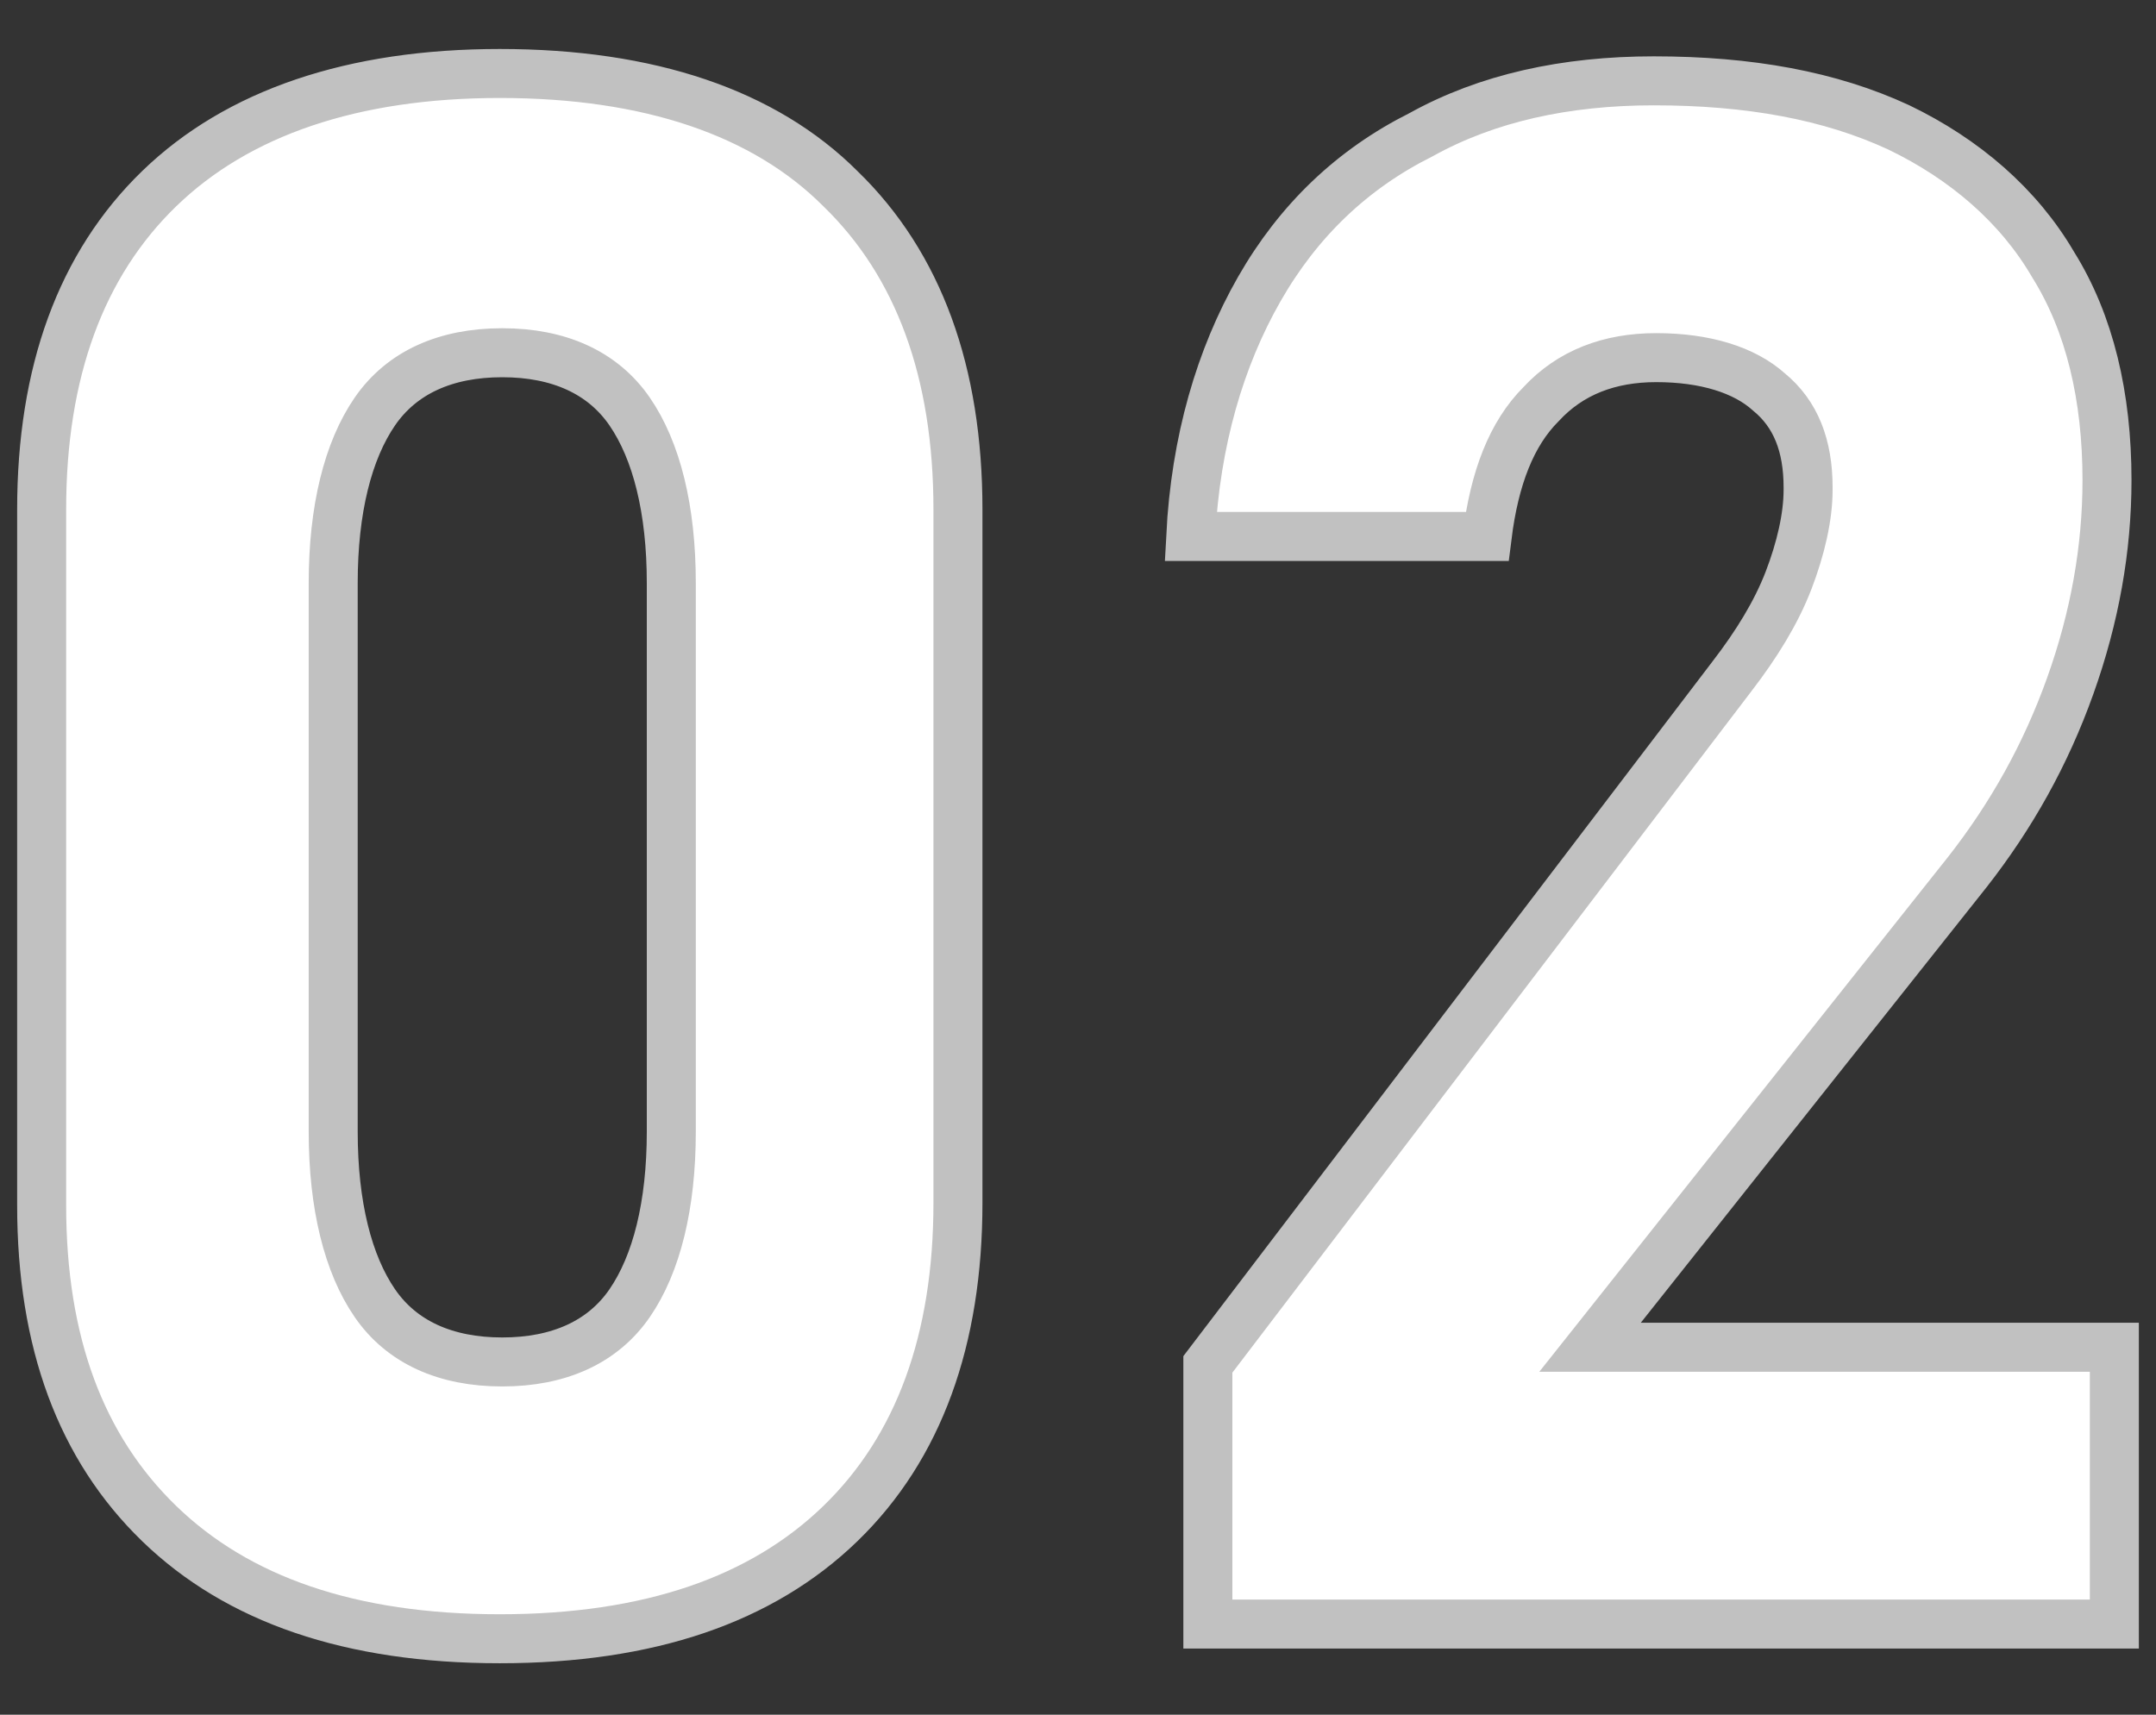<?xml version="1.0" encoding="utf-8"?>
<!-- Generator: Adobe Illustrator 26.0.0, SVG Export Plug-In . SVG Version: 6.00 Build 0)  -->
<svg version="1.1" id="图层_1" xmlns="http://www.w3.org/2000/svg" xmlns:xlink="http://www.w3.org/1999/xlink" x="0px" y="0px"
	 viewBox="0 0 88 70" style="enable-background:new 0 0 88 70;" xml:space="preserve">
<rect x="0" y="0" width="88" height="70" fill="#333333" stroke="none"/>
<style type="text/css">
	.st0{fill:#FFFFFF;stroke:#C1C1C1;stroke-miterlimit:10;}
	.st1{fill:none;stroke:#C1C1C1;stroke-width:2;stroke-miterlimit:10;}
</style>
<g>
	<g>
		<path class="st0" d="M20.4,3C14.4,3,9.7,4.6,6.5,7.7s-4.8,7.5-4.8,13.1v28.4c0,5.6,1.6,9.9,4.8,13s7.8,4.7,13.9,4.7
			c6.1,0,10.7-1.6,13.9-4.7c3.2-3.1,4.8-7.5,4.8-13.1V20.8c0-5.6-1.6-10-4.8-13.1C31.2,4.6,26.5,3,20.4,3z M27.4,46.2
			c0,3-0.6,5.4-1.7,7s-2.9,2.4-5.2,2.4s-4.1-0.8-5.2-2.4s-1.7-4-1.7-7V23.8c0-3,0.6-5.4,1.7-7s2.9-2.4,5.2-2.4s4.1,0.8,5.2,2.4
			c1.1,1.6,1.7,4,1.7,7V46.2z M64.9,55l15.4-19.4c1.8-2.3,3.2-4.8,4.2-7.6s1.5-5.6,1.5-8.4v0c0-3.4-0.7-6.4-2.2-8.8
			c-1.4-2.4-3.6-4.3-6.3-5.6c-2.8-1.3-6.1-1.9-10-1.9c-3.6,0-6.8,0.7-9.5,2.2C55.2,6.9,53,9,51.4,11.8c-1.6,2.8-2.6,6.2-2.8,10.1v0
			h12.1v0c0.3-2.4,1-4.2,2.2-5.4c1.2-1.3,2.8-1.9,4.7-1.9c2,0,3.6,0.5,4.6,1.4c1.1,0.9,1.6,2.2,1.6,3.9v0.1c0,1.1-0.3,2.4-0.8,3.7
			c-0.5,1.3-1.3,2.6-2.3,3.9L49.3,55.7v10.6h37V55H64.9z"/>
	</g>
	<g>
		<path class="st1" d="M20.4,3C14.4,3,9.7,4.6,6.5,7.7s-4.8,7.5-4.8,13.1v28.4c0,5.6,1.6,9.9,4.8,13s7.8,4.7,13.9,4.7
			c6.1,0,10.7-1.6,13.9-4.7c3.2-3.1,4.8-7.5,4.8-13.1V20.8c0-5.6-1.6-10-4.8-13.1C31.2,4.6,26.5,3,20.4,3z M27.4,46.2
			c0,3-0.6,5.4-1.7,7s-2.9,2.4-5.2,2.4s-4.1-0.8-5.2-2.4s-1.7-4-1.7-7V23.8c0-3,0.6-5.4,1.7-7s2.9-2.4,5.2-2.4s4.1,0.8,5.2,2.4
			c1.1,1.6,1.7,4,1.7,7V46.2z M64.9,55l15.4-19.4c1.8-2.3,3.2-4.8,4.2-7.6s1.5-5.6,1.5-8.4v0c0-3.4-0.7-6.4-2.2-8.8
			c-1.4-2.4-3.6-4.3-6.3-5.6c-2.8-1.3-6.1-1.9-10-1.9c-3.6,0-6.8,0.7-9.5,2.2C55.2,6.9,53,9,51.4,11.8c-1.6,2.8-2.6,6.2-2.8,10.1v0
			h12.1v0c0.3-2.4,1-4.2,2.2-5.4c1.2-1.3,2.8-1.9,4.7-1.9c2,0,3.6,0.5,4.6,1.4c1.1,0.9,1.6,2.2,1.6,3.9v0.1c0,1.1-0.3,2.4-0.8,3.7
			c-0.5,1.3-1.3,2.6-2.3,3.9L49.3,55.7v10.6h37V55H64.9z"/>
	</g>
</g>
</svg>
